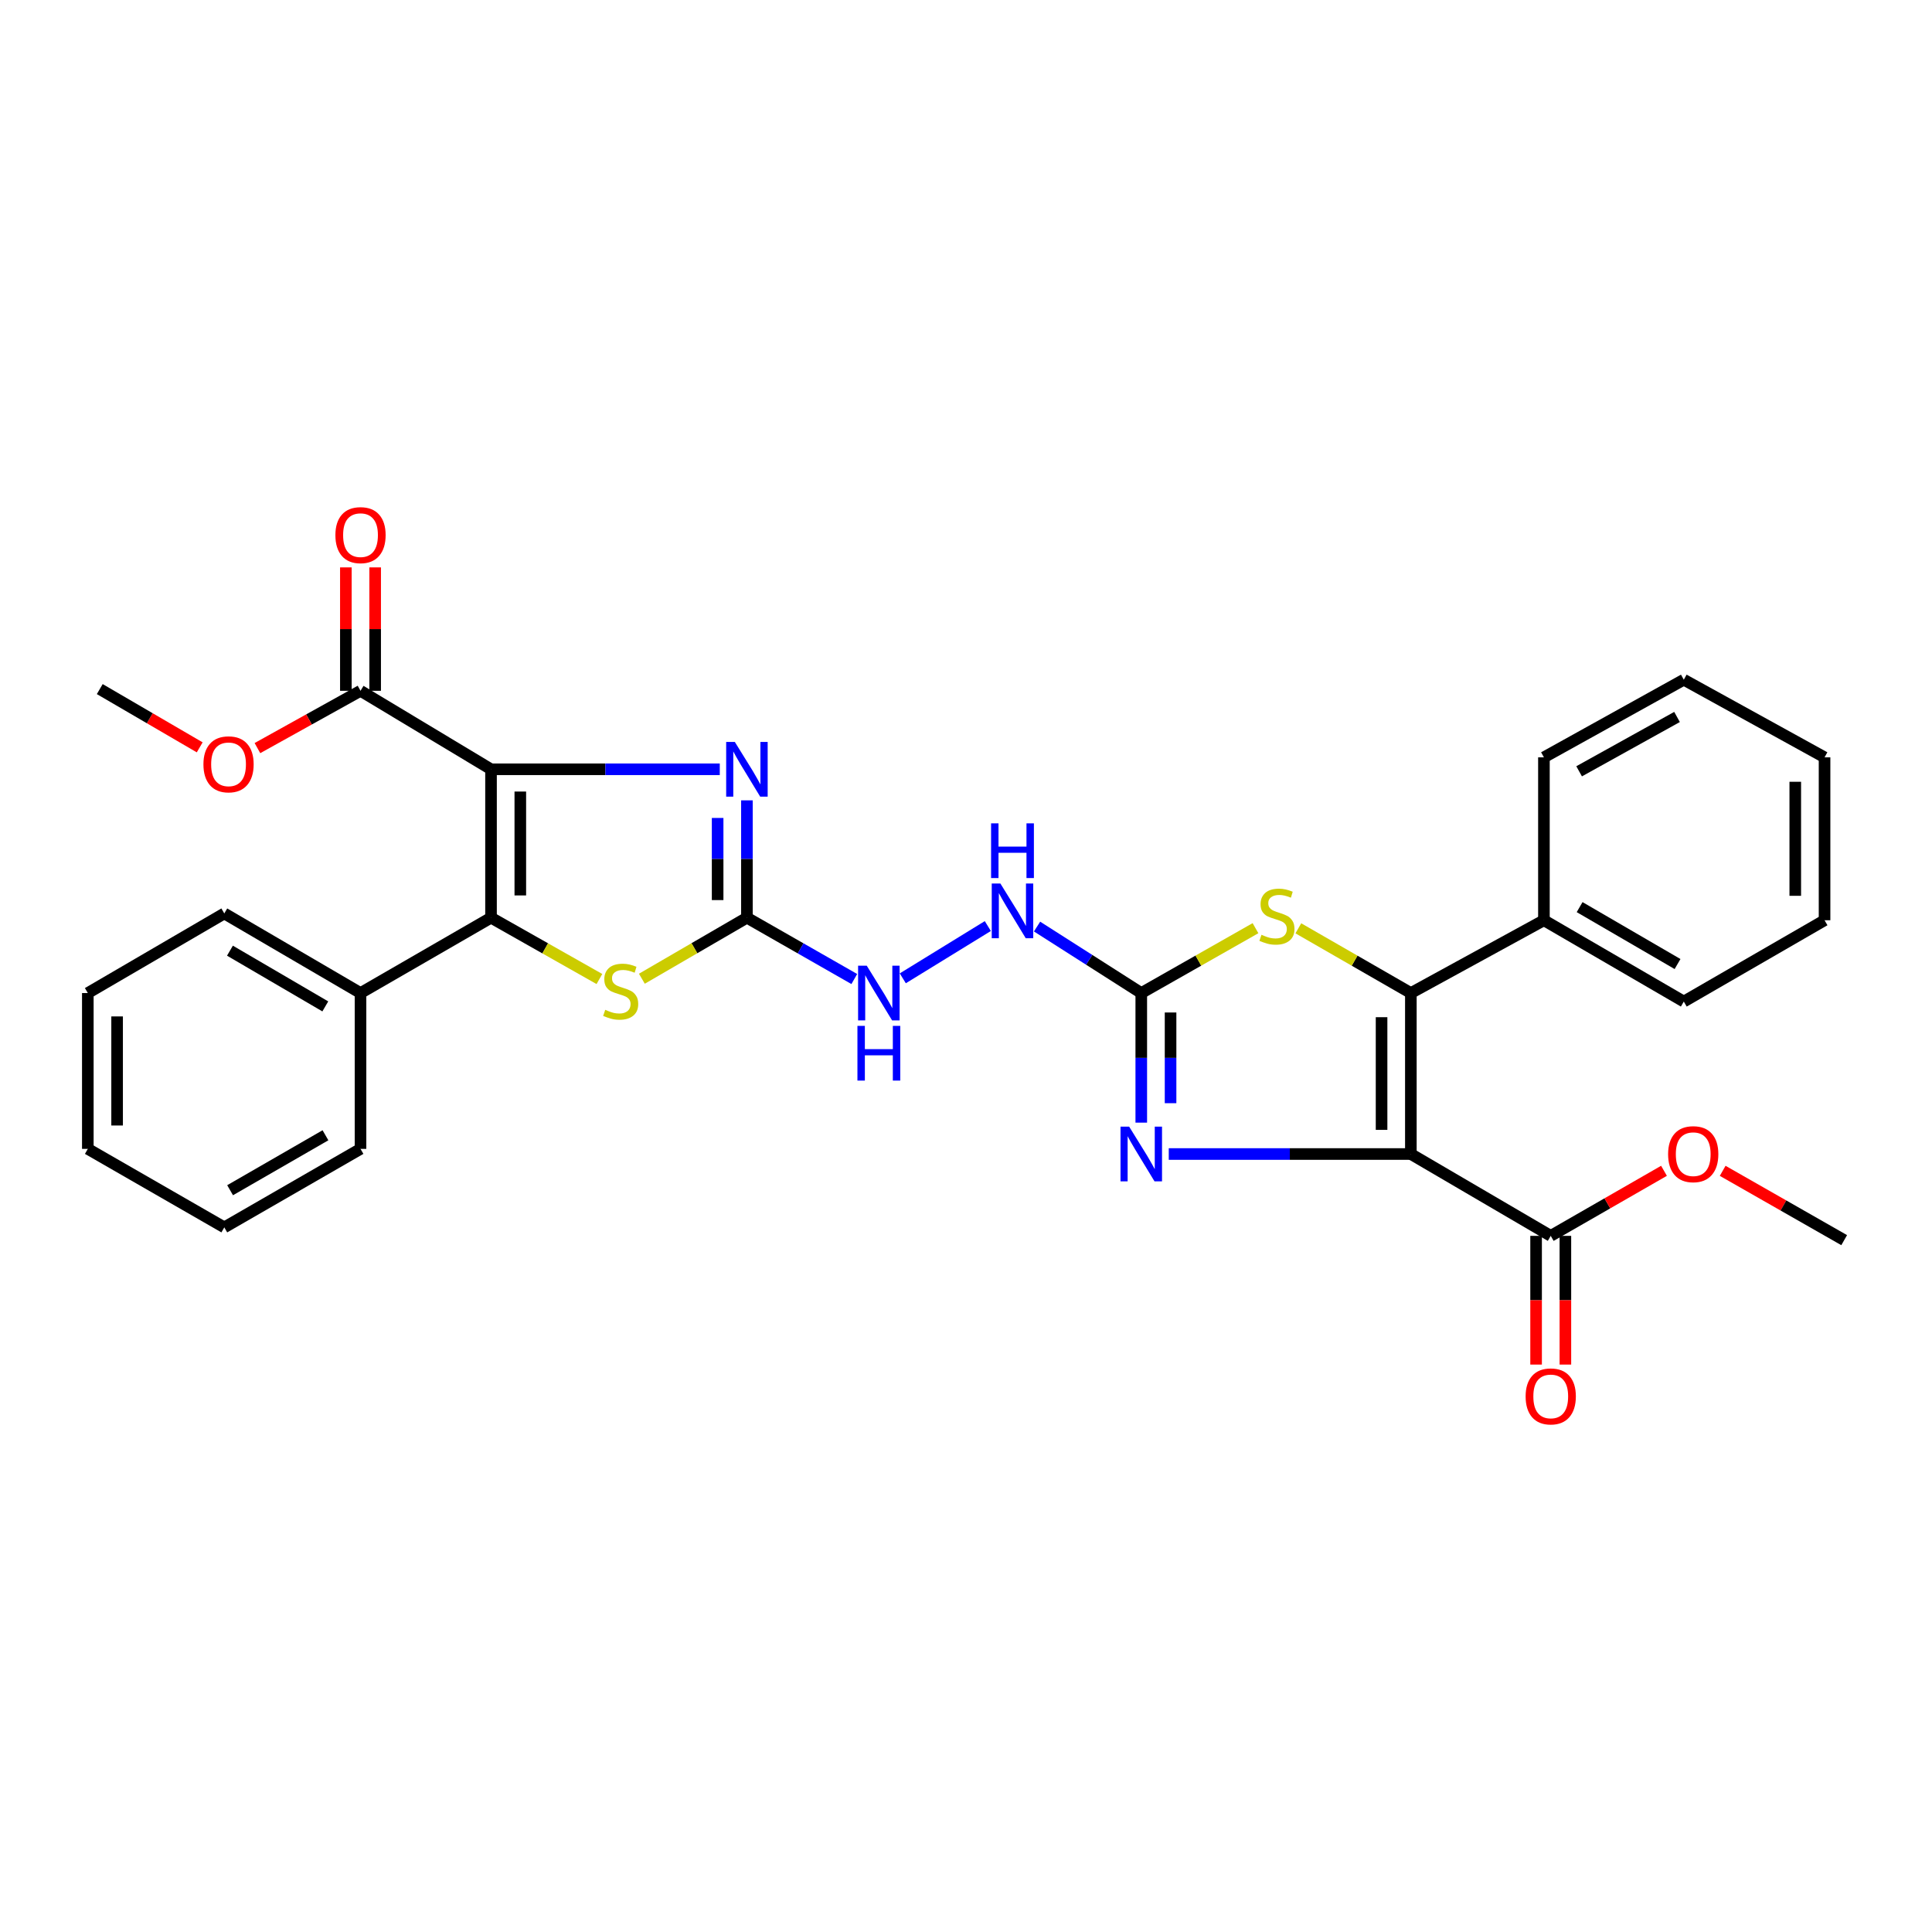 <?xml version='1.0' encoding='iso-8859-1'?>
<svg version='1.1' baseProfile='full'
              xmlns='http://www.w3.org/2000/svg'
                      xmlns:rdkit='http://www.rdkit.org/xml'
                      xmlns:xlink='http://www.w3.org/1999/xlink'
                  xml:space='preserve'
width='1000px' height='1000px' viewBox='0 0 1000 1000'>
<!-- END OF HEADER -->
<rect style='opacity:1.0;fill:#FFFFFF;stroke:none' width='1000' height='1000' x='0' y='0'> </rect>
<path class='bond-2' d='M 254.151,398.181 L 254.151,474.995' style='fill:none;fill-rule:evenodd;stroke:#000000;stroke-width:6px;stroke-linecap:butt;stroke-linejoin:miter;stroke-opacity:1' />
<path class='bond-2' d='M 269.312,409.703 L 269.312,463.473' style='fill:none;fill-rule:evenodd;stroke:#000000;stroke-width:6px;stroke-linecap:butt;stroke-linejoin:miter;stroke-opacity:1' />
<path class='bond-3' d='M 254.151,398.181 L 313.353,398.181' style='fill:none;fill-rule:evenodd;stroke:#000000;stroke-width:6px;stroke-linecap:butt;stroke-linejoin:miter;stroke-opacity:1' />
<path class='bond-3' d='M 313.353,398.181 L 372.554,398.181' style='fill:none;fill-rule:evenodd;stroke:#0000FF;stroke-width:6px;stroke-linecap:butt;stroke-linejoin:miter;stroke-opacity:1' />
<path class='bond-9' d='M 254.151,398.181 L 186.601,357.558' style='fill:none;fill-rule:evenodd;stroke:#000000;stroke-width:6px;stroke-linecap:butt;stroke-linejoin:miter;stroke-opacity:1' />
<path class='bond-0' d='M 730.259,597.318 L 667.604,597.318' style='fill:none;fill-rule:evenodd;stroke:#000000;stroke-width:6px;stroke-linecap:butt;stroke-linejoin:miter;stroke-opacity:1' />
<path class='bond-0' d='M 667.604,597.318 L 604.949,597.318' style='fill:none;fill-rule:evenodd;stroke:#0000FF;stroke-width:6px;stroke-linecap:butt;stroke-linejoin:miter;stroke-opacity:1' />
<path class='bond-10' d='M 730.259,597.318 L 802.66,639.683' style='fill:none;fill-rule:evenodd;stroke:#000000;stroke-width:6px;stroke-linecap:butt;stroke-linejoin:miter;stroke-opacity:1' />
<path class='bond-33' d='M 730.259,597.318 L 730.259,514.001' style='fill:none;fill-rule:evenodd;stroke:#000000;stroke-width:6px;stroke-linecap:butt;stroke-linejoin:miter;stroke-opacity:1' />
<path class='bond-33' d='M 715.098,584.82 L 715.098,526.498' style='fill:none;fill-rule:evenodd;stroke:#000000;stroke-width:6px;stroke-linecap:butt;stroke-linejoin:miter;stroke-opacity:1' />
<path class='bond-1' d='M 730.259,514.001 L 701.139,497.247' style='fill:none;fill-rule:evenodd;stroke:#000000;stroke-width:6px;stroke-linecap:butt;stroke-linejoin:miter;stroke-opacity:1' />
<path class='bond-1' d='M 701.139,497.247 L 672.019,480.494' style='fill:none;fill-rule:evenodd;stroke:#CCCC00;stroke-width:6px;stroke-linecap:butt;stroke-linejoin:miter;stroke-opacity:1' />
<path class='bond-13' d='M 730.259,514.001 L 799.131,476.318' style='fill:none;fill-rule:evenodd;stroke:#000000;stroke-width:6px;stroke-linecap:butt;stroke-linejoin:miter;stroke-opacity:1' />
<path class='bond-8' d='M 254.151,474.995 L 282.203,490.866' style='fill:none;fill-rule:evenodd;stroke:#000000;stroke-width:6px;stroke-linecap:butt;stroke-linejoin:miter;stroke-opacity:1' />
<path class='bond-8' d='M 282.203,490.866 L 310.255,506.737' style='fill:none;fill-rule:evenodd;stroke:#CCCC00;stroke-width:6px;stroke-linecap:butt;stroke-linejoin:miter;stroke-opacity:1' />
<path class='bond-14' d='M 254.151,474.995 L 186.601,514.001' style='fill:none;fill-rule:evenodd;stroke:#000000;stroke-width:6px;stroke-linecap:butt;stroke-linejoin:miter;stroke-opacity:1' />
<path class='bond-5' d='M 386.606,414.261 L 386.606,444.628' style='fill:none;fill-rule:evenodd;stroke:#0000FF;stroke-width:6px;stroke-linecap:butt;stroke-linejoin:miter;stroke-opacity:1' />
<path class='bond-5' d='M 386.606,444.628 L 386.606,474.995' style='fill:none;fill-rule:evenodd;stroke:#000000;stroke-width:6px;stroke-linecap:butt;stroke-linejoin:miter;stroke-opacity:1' />
<path class='bond-5' d='M 371.445,423.371 L 371.445,444.628' style='fill:none;fill-rule:evenodd;stroke:#0000FF;stroke-width:6px;stroke-linecap:butt;stroke-linejoin:miter;stroke-opacity:1' />
<path class='bond-5' d='M 371.445,444.628 L 371.445,465.885' style='fill:none;fill-rule:evenodd;stroke:#000000;stroke-width:6px;stroke-linecap:butt;stroke-linejoin:miter;stroke-opacity:1' />
<path class='bond-4' d='M 590.72,581.075 L 590.72,547.538' style='fill:none;fill-rule:evenodd;stroke:#0000FF;stroke-width:6px;stroke-linecap:butt;stroke-linejoin:miter;stroke-opacity:1' />
<path class='bond-4' d='M 590.72,547.538 L 590.72,514.001' style='fill:none;fill-rule:evenodd;stroke:#000000;stroke-width:6px;stroke-linecap:butt;stroke-linejoin:miter;stroke-opacity:1' />
<path class='bond-4' d='M 605.881,571.013 L 605.881,547.538' style='fill:none;fill-rule:evenodd;stroke:#0000FF;stroke-width:6px;stroke-linecap:butt;stroke-linejoin:miter;stroke-opacity:1' />
<path class='bond-4' d='M 605.881,547.538 L 605.881,524.062' style='fill:none;fill-rule:evenodd;stroke:#000000;stroke-width:6px;stroke-linecap:butt;stroke-linejoin:miter;stroke-opacity:1' />
<path class='bond-12' d='M 386.606,474.995 L 414.394,490.869' style='fill:none;fill-rule:evenodd;stroke:#000000;stroke-width:6px;stroke-linecap:butt;stroke-linejoin:miter;stroke-opacity:1' />
<path class='bond-12' d='M 414.394,490.869 L 442.182,506.743' style='fill:none;fill-rule:evenodd;stroke:#0000FF;stroke-width:6px;stroke-linecap:butt;stroke-linejoin:miter;stroke-opacity:1' />
<path class='bond-31' d='M 386.606,474.995 L 359.419,490.793' style='fill:none;fill-rule:evenodd;stroke:#000000;stroke-width:6px;stroke-linecap:butt;stroke-linejoin:miter;stroke-opacity:1' />
<path class='bond-31' d='M 359.419,490.793 L 332.232,506.591' style='fill:none;fill-rule:evenodd;stroke:#CCCC00;stroke-width:6px;stroke-linecap:butt;stroke-linejoin:miter;stroke-opacity:1' />
<path class='bond-6' d='M 590.72,514.001 L 563.75,496.794' style='fill:none;fill-rule:evenodd;stroke:#000000;stroke-width:6px;stroke-linecap:butt;stroke-linejoin:miter;stroke-opacity:1' />
<path class='bond-6' d='M 563.75,496.794 L 536.78,479.588' style='fill:none;fill-rule:evenodd;stroke:#0000FF;stroke-width:6px;stroke-linecap:butt;stroke-linejoin:miter;stroke-opacity:1' />
<path class='bond-7' d='M 590.72,514.001 L 620.281,497.212' style='fill:none;fill-rule:evenodd;stroke:#000000;stroke-width:6px;stroke-linecap:butt;stroke-linejoin:miter;stroke-opacity:1' />
<path class='bond-7' d='M 620.281,497.212 L 649.841,480.423' style='fill:none;fill-rule:evenodd;stroke:#CCCC00;stroke-width:6px;stroke-linecap:butt;stroke-linejoin:miter;stroke-opacity:1' />
<path class='bond-16' d='M 194.182,357.558 L 194.182,325.619' style='fill:none;fill-rule:evenodd;stroke:#000000;stroke-width:6px;stroke-linecap:butt;stroke-linejoin:miter;stroke-opacity:1' />
<path class='bond-16' d='M 194.182,325.619 L 194.182,293.679' style='fill:none;fill-rule:evenodd;stroke:#FF0000;stroke-width:6px;stroke-linecap:butt;stroke-linejoin:miter;stroke-opacity:1' />
<path class='bond-16' d='M 179.021,357.558 L 179.021,325.619' style='fill:none;fill-rule:evenodd;stroke:#000000;stroke-width:6px;stroke-linecap:butt;stroke-linejoin:miter;stroke-opacity:1' />
<path class='bond-16' d='M 179.021,325.619 L 179.021,293.679' style='fill:none;fill-rule:evenodd;stroke:#FF0000;stroke-width:6px;stroke-linecap:butt;stroke-linejoin:miter;stroke-opacity:1' />
<path class='bond-18' d='M 186.601,357.558 L 159.924,372.387' style='fill:none;fill-rule:evenodd;stroke:#000000;stroke-width:6px;stroke-linecap:butt;stroke-linejoin:miter;stroke-opacity:1' />
<path class='bond-18' d='M 159.924,372.387 L 133.247,387.215' style='fill:none;fill-rule:evenodd;stroke:#FF0000;stroke-width:6px;stroke-linecap:butt;stroke-linejoin:miter;stroke-opacity:1' />
<path class='bond-15' d='M 795.079,639.683 L 795.079,672.993' style='fill:none;fill-rule:evenodd;stroke:#000000;stroke-width:6px;stroke-linecap:butt;stroke-linejoin:miter;stroke-opacity:1' />
<path class='bond-15' d='M 795.079,672.993 L 795.079,706.302' style='fill:none;fill-rule:evenodd;stroke:#FF0000;stroke-width:6px;stroke-linecap:butt;stroke-linejoin:miter;stroke-opacity:1' />
<path class='bond-15' d='M 810.24,639.683 L 810.24,672.993' style='fill:none;fill-rule:evenodd;stroke:#000000;stroke-width:6px;stroke-linecap:butt;stroke-linejoin:miter;stroke-opacity:1' />
<path class='bond-15' d='M 810.24,672.993 L 810.24,706.302' style='fill:none;fill-rule:evenodd;stroke:#FF0000;stroke-width:6px;stroke-linecap:butt;stroke-linejoin:miter;stroke-opacity:1' />
<path class='bond-17' d='M 802.66,639.683 L 831.971,622.845' style='fill:none;fill-rule:evenodd;stroke:#000000;stroke-width:6px;stroke-linecap:butt;stroke-linejoin:miter;stroke-opacity:1' />
<path class='bond-17' d='M 831.971,622.845 L 861.282,606.007' style='fill:none;fill-rule:evenodd;stroke:#FF0000;stroke-width:6px;stroke-linecap:butt;stroke-linejoin:miter;stroke-opacity:1' />
<path class='bond-11' d='M 511.293,479.325 L 467.284,506.381' style='fill:none;fill-rule:evenodd;stroke:#0000FF;stroke-width:6px;stroke-linecap:butt;stroke-linejoin:miter;stroke-opacity:1' />
<path class='bond-19' d='M 799.131,476.318 L 871.532,518.406' style='fill:none;fill-rule:evenodd;stroke:#000000;stroke-width:6px;stroke-linecap:butt;stroke-linejoin:miter;stroke-opacity:1' />
<path class='bond-19' d='M 817.61,469.524 L 868.291,498.985' style='fill:none;fill-rule:evenodd;stroke:#000000;stroke-width:6px;stroke-linecap:butt;stroke-linejoin:miter;stroke-opacity:1' />
<path class='bond-22' d='M 799.131,476.318 L 799.131,391.998' style='fill:none;fill-rule:evenodd;stroke:#000000;stroke-width:6px;stroke-linecap:butt;stroke-linejoin:miter;stroke-opacity:1' />
<path class='bond-20' d='M 186.601,514.001 L 116.095,472.797' style='fill:none;fill-rule:evenodd;stroke:#000000;stroke-width:6px;stroke-linecap:butt;stroke-linejoin:miter;stroke-opacity:1' />
<path class='bond-20' d='M 168.376,520.91 L 119.022,492.067' style='fill:none;fill-rule:evenodd;stroke:#000000;stroke-width:6px;stroke-linecap:butt;stroke-linejoin:miter;stroke-opacity:1' />
<path class='bond-21' d='M 186.601,514.001 L 186.601,594.656' style='fill:none;fill-rule:evenodd;stroke:#000000;stroke-width:6px;stroke-linecap:butt;stroke-linejoin:miter;stroke-opacity:1' />
<path class='bond-23' d='M 891.657,606.018 L 923.101,623.958' style='fill:none;fill-rule:evenodd;stroke:#FF0000;stroke-width:6px;stroke-linecap:butt;stroke-linejoin:miter;stroke-opacity:1' />
<path class='bond-23' d='M 923.101,623.958 L 954.545,641.899' style='fill:none;fill-rule:evenodd;stroke:#000000;stroke-width:6px;stroke-linecap:butt;stroke-linejoin:miter;stroke-opacity:1' />
<path class='bond-24' d='M 103.365,386.826 L 77.501,371.75' style='fill:none;fill-rule:evenodd;stroke:#FF0000;stroke-width:6px;stroke-linecap:butt;stroke-linejoin:miter;stroke-opacity:1' />
<path class='bond-24' d='M 77.501,371.75 L 51.637,356.674' style='fill:none;fill-rule:evenodd;stroke:#000000;stroke-width:6px;stroke-linecap:butt;stroke-linejoin:miter;stroke-opacity:1' />
<path class='bond-27' d='M 871.532,518.406 L 944.388,476.318' style='fill:none;fill-rule:evenodd;stroke:#000000;stroke-width:6px;stroke-linecap:butt;stroke-linejoin:miter;stroke-opacity:1' />
<path class='bond-25' d='M 116.095,472.797 L 45.455,514.001' style='fill:none;fill-rule:evenodd;stroke:#000000;stroke-width:6px;stroke-linecap:butt;stroke-linejoin:miter;stroke-opacity:1' />
<path class='bond-28' d='M 186.601,594.656 L 116.095,635.287' style='fill:none;fill-rule:evenodd;stroke:#000000;stroke-width:6px;stroke-linecap:butt;stroke-linejoin:miter;stroke-opacity:1' />
<path class='bond-28' d='M 168.456,587.615 L 119.101,616.056' style='fill:none;fill-rule:evenodd;stroke:#000000;stroke-width:6px;stroke-linecap:butt;stroke-linejoin:miter;stroke-opacity:1' />
<path class='bond-26' d='M 799.131,391.998 L 871.532,351.814' style='fill:none;fill-rule:evenodd;stroke:#000000;stroke-width:6px;stroke-linecap:butt;stroke-linejoin:miter;stroke-opacity:1' />
<path class='bond-26' d='M 817.348,399.227 L 868.029,371.098' style='fill:none;fill-rule:evenodd;stroke:#000000;stroke-width:6px;stroke-linecap:butt;stroke-linejoin:miter;stroke-opacity:1' />
<path class='bond-32' d='M 45.455,514.001 L 45.455,594.656' style='fill:none;fill-rule:evenodd;stroke:#000000;stroke-width:6px;stroke-linecap:butt;stroke-linejoin:miter;stroke-opacity:1' />
<path class='bond-32' d='M 60.615,526.099 L 60.615,582.558' style='fill:none;fill-rule:evenodd;stroke:#000000;stroke-width:6px;stroke-linecap:butt;stroke-linejoin:miter;stroke-opacity:1' />
<path class='bond-29' d='M 871.532,351.814 L 944.388,391.998' style='fill:none;fill-rule:evenodd;stroke:#000000;stroke-width:6px;stroke-linecap:butt;stroke-linejoin:miter;stroke-opacity:1' />
<path class='bond-34' d='M 944.388,476.318 L 944.388,391.998' style='fill:none;fill-rule:evenodd;stroke:#000000;stroke-width:6px;stroke-linecap:butt;stroke-linejoin:miter;stroke-opacity:1' />
<path class='bond-34' d='M 929.227,463.67 L 929.227,404.646' style='fill:none;fill-rule:evenodd;stroke:#000000;stroke-width:6px;stroke-linecap:butt;stroke-linejoin:miter;stroke-opacity:1' />
<path class='bond-30' d='M 116.095,635.287 L 45.455,594.656' style='fill:none;fill-rule:evenodd;stroke:#000000;stroke-width:6px;stroke-linecap:butt;stroke-linejoin:miter;stroke-opacity:1' />
<path  class='atom-4' d='M 380.346 384.021
L 389.626 399.021
Q 390.546 400.501, 392.026 403.181
Q 393.506 405.861, 393.586 406.021
L 393.586 384.021
L 397.346 384.021
L 397.346 412.341
L 393.466 412.341
L 383.506 395.941
Q 382.346 394.021, 381.106 391.821
Q 379.906 389.621, 379.546 388.941
L 379.546 412.341
L 375.866 412.341
L 375.866 384.021
L 380.346 384.021
' fill='#0000FF'/>
<path  class='atom-5' d='M 584.46 583.158
L 593.74 598.158
Q 594.66 599.638, 596.14 602.318
Q 597.62 604.998, 597.7 605.158
L 597.7 583.158
L 601.46 583.158
L 601.46 611.478
L 597.58 611.478
L 587.62 595.078
Q 586.46 593.158, 585.22 590.958
Q 584.02 588.758, 583.66 588.078
L 583.66 611.478
L 579.98 611.478
L 579.98 583.158
L 584.46 583.158
' fill='#0000FF'/>
<path  class='atom-8' d='M 652.94 483.839
Q 653.26 483.959, 654.58 484.519
Q 655.9 485.079, 657.34 485.439
Q 658.82 485.759, 660.26 485.759
Q 662.94 485.759, 664.5 484.479
Q 666.06 483.159, 666.06 480.879
Q 666.06 479.319, 665.26 478.359
Q 664.5 477.399, 663.3 476.879
Q 662.1 476.359, 660.1 475.759
Q 657.58 474.999, 656.06 474.279
Q 654.58 473.559, 653.5 472.039
Q 652.46 470.519, 652.46 467.959
Q 652.46 464.399, 654.86 462.199
Q 657.3 459.999, 662.1 459.999
Q 665.38 459.999, 669.1 461.559
L 668.18 464.639
Q 664.78 463.239, 662.22 463.239
Q 659.46 463.239, 657.94 464.399
Q 656.42 465.519, 656.46 467.479
Q 656.46 468.999, 657.22 469.919
Q 658.02 470.839, 659.14 471.359
Q 660.3 471.879, 662.22 472.479
Q 664.78 473.279, 666.3 474.079
Q 667.82 474.879, 668.9 476.519
Q 670.02 478.119, 670.02 480.879
Q 670.02 484.799, 667.38 486.919
Q 664.78 488.999, 660.42 488.999
Q 657.9 488.999, 655.98 488.439
Q 654.1 487.919, 651.86 486.999
L 652.94 483.839
' fill='#CCCC00'/>
<path  class='atom-9' d='M 313.263 522.685
Q 313.583 522.805, 314.903 523.365
Q 316.223 523.925, 317.663 524.285
Q 319.143 524.605, 320.583 524.605
Q 323.263 524.605, 324.823 523.325
Q 326.383 522.005, 326.383 519.725
Q 326.383 518.165, 325.583 517.205
Q 324.823 516.245, 323.623 515.725
Q 322.423 515.205, 320.423 514.605
Q 317.903 513.845, 316.383 513.125
Q 314.903 512.405, 313.823 510.885
Q 312.783 509.365, 312.783 506.805
Q 312.783 503.245, 315.183 501.045
Q 317.623 498.845, 322.423 498.845
Q 325.703 498.845, 329.423 500.405
L 328.503 503.485
Q 325.103 502.085, 322.543 502.085
Q 319.783 502.085, 318.263 503.245
Q 316.743 504.365, 316.783 506.325
Q 316.783 507.845, 317.543 508.765
Q 318.343 509.685, 319.463 510.205
Q 320.623 510.725, 322.543 511.325
Q 325.103 512.125, 326.623 512.925
Q 328.143 513.725, 329.223 515.365
Q 330.343 516.965, 330.343 519.725
Q 330.343 523.645, 327.703 525.765
Q 325.103 527.845, 320.743 527.845
Q 318.223 527.845, 316.303 527.285
Q 314.423 526.765, 312.183 525.845
L 313.263 522.685
' fill='#CCCC00'/>
<path  class='atom-12' d='M 517.804 457.315
L 527.084 472.315
Q 528.004 473.795, 529.484 476.475
Q 530.964 479.155, 531.044 479.315
L 531.044 457.315
L 534.804 457.315
L 534.804 485.635
L 530.924 485.635
L 520.964 469.235
Q 519.804 467.315, 518.564 465.115
Q 517.364 462.915, 517.004 462.235
L 517.004 485.635
L 513.324 485.635
L 513.324 457.315
L 517.804 457.315
' fill='#0000FF'/>
<path  class='atom-12' d='M 512.984 426.163
L 516.824 426.163
L 516.824 438.203
L 531.304 438.203
L 531.304 426.163
L 535.144 426.163
L 535.144 454.483
L 531.304 454.483
L 531.304 441.403
L 516.824 441.403
L 516.824 454.483
L 512.984 454.483
L 512.984 426.163
' fill='#0000FF'/>
<path  class='atom-13' d='M 448.628 499.841
L 457.908 514.841
Q 458.828 516.321, 460.308 519.001
Q 461.788 521.681, 461.868 521.841
L 461.868 499.841
L 465.628 499.841
L 465.628 528.161
L 461.748 528.161
L 451.788 511.761
Q 450.628 509.841, 449.388 507.641
Q 448.188 505.441, 447.828 504.761
L 447.828 528.161
L 444.148 528.161
L 444.148 499.841
L 448.628 499.841
' fill='#0000FF'/>
<path  class='atom-13' d='M 443.808 530.993
L 447.648 530.993
L 447.648 543.033
L 462.128 543.033
L 462.128 530.993
L 465.968 530.993
L 465.968 559.313
L 462.128 559.313
L 462.128 546.233
L 447.648 546.233
L 447.648 559.313
L 443.808 559.313
L 443.808 530.993
' fill='#0000FF'/>
<path  class='atom-16' d='M 789.66 722.777
Q 789.66 715.977, 793.02 712.177
Q 796.38 708.377, 802.66 708.377
Q 808.94 708.377, 812.3 712.177
Q 815.66 715.977, 815.66 722.777
Q 815.66 729.657, 812.26 733.577
Q 808.86 737.457, 802.66 737.457
Q 796.42 737.457, 793.02 733.577
Q 789.66 729.697, 789.66 722.777
M 802.66 734.257
Q 806.98 734.257, 809.3 731.377
Q 811.66 728.457, 811.66 722.777
Q 811.66 717.217, 809.3 714.417
Q 806.98 711.577, 802.66 711.577
Q 798.34 711.577, 795.98 714.377
Q 793.66 717.177, 793.66 722.777
Q 793.66 728.497, 795.98 731.377
Q 798.34 734.257, 802.66 734.257
' fill='#FF0000'/>
<path  class='atom-17' d='M 173.601 276.983
Q 173.601 270.183, 176.961 266.383
Q 180.321 262.583, 186.601 262.583
Q 192.881 262.583, 196.241 266.383
Q 199.601 270.183, 199.601 276.983
Q 199.601 283.863, 196.201 287.783
Q 192.801 291.663, 186.601 291.663
Q 180.361 291.663, 176.961 287.783
Q 173.601 283.903, 173.601 276.983
M 186.601 288.463
Q 190.921 288.463, 193.241 285.583
Q 195.601 282.663, 195.601 276.983
Q 195.601 271.423, 193.241 268.623
Q 190.921 265.783, 186.601 265.783
Q 182.281 265.783, 179.921 268.583
Q 177.601 271.383, 177.601 276.983
Q 177.601 282.703, 179.921 285.583
Q 182.281 288.463, 186.601 288.463
' fill='#FF0000'/>
<path  class='atom-18' d='M 863.408 597.398
Q 863.408 590.598, 866.768 586.798
Q 870.128 582.998, 876.408 582.998
Q 882.688 582.998, 886.048 586.798
Q 889.408 590.598, 889.408 597.398
Q 889.408 604.278, 886.008 608.198
Q 882.608 612.078, 876.408 612.078
Q 870.168 612.078, 866.768 608.198
Q 863.408 604.318, 863.408 597.398
M 876.408 608.878
Q 880.728 608.878, 883.048 605.998
Q 885.408 603.078, 885.408 597.398
Q 885.408 591.838, 883.048 589.038
Q 880.728 586.198, 876.408 586.198
Q 872.088 586.198, 869.728 588.998
Q 867.408 591.798, 867.408 597.398
Q 867.408 603.118, 869.728 605.998
Q 872.088 608.878, 876.408 608.878
' fill='#FF0000'/>
<path  class='atom-19' d='M 105.294 395.608
Q 105.294 388.808, 108.654 385.008
Q 112.014 381.208, 118.294 381.208
Q 124.574 381.208, 127.934 385.008
Q 131.294 388.808, 131.294 395.608
Q 131.294 402.488, 127.894 406.408
Q 124.494 410.288, 118.294 410.288
Q 112.054 410.288, 108.654 406.408
Q 105.294 402.528, 105.294 395.608
M 118.294 407.088
Q 122.614 407.088, 124.934 404.208
Q 127.294 401.288, 127.294 395.608
Q 127.294 390.048, 124.934 387.248
Q 122.614 384.408, 118.294 384.408
Q 113.974 384.408, 111.614 387.208
Q 109.294 390.008, 109.294 395.608
Q 109.294 401.328, 111.614 404.208
Q 113.974 407.088, 118.294 407.088
' fill='#FF0000'/>
</svg>
